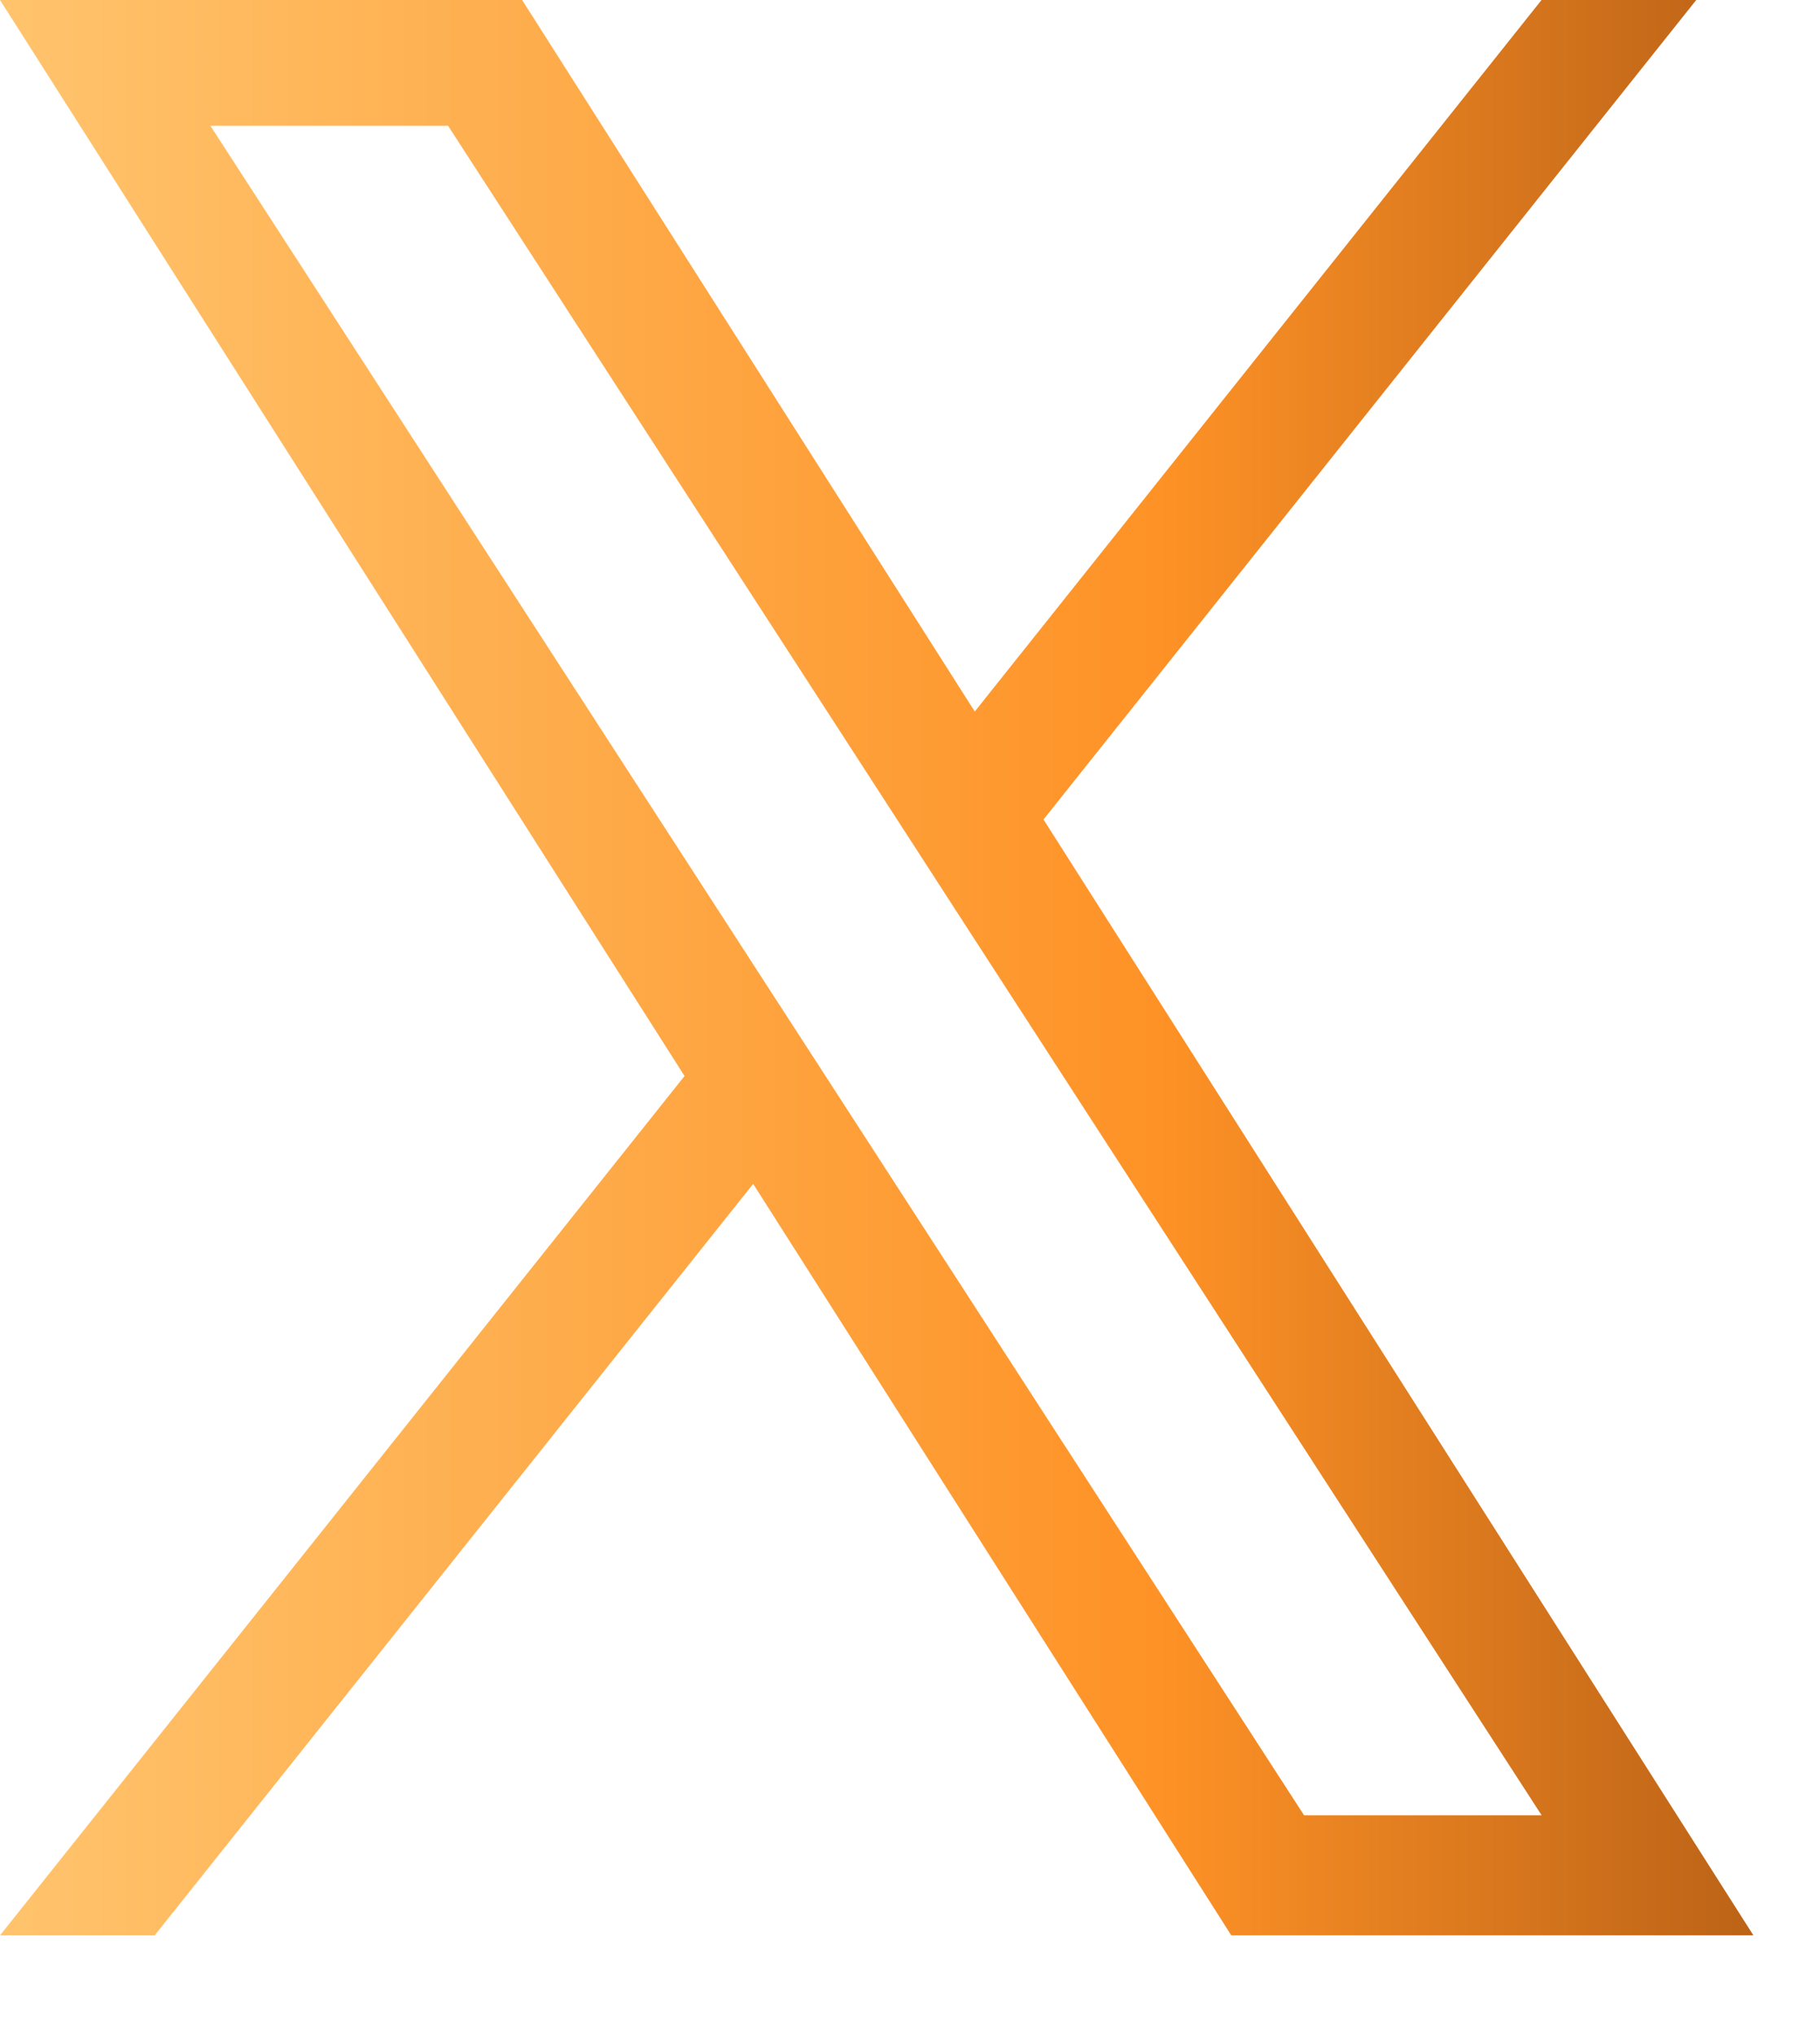 <?xml version="1.0" encoding="utf-8"?>
<svg xmlns="http://www.w3.org/2000/svg" fill="none" height="100%" overflow="visible" preserveAspectRatio="none" style="display: block;" viewBox="0 0 17 19" width="100%">
<path d="M9.747 7.651L15.844 0H14.399L9.105 6.643L4.877 0H0L6.394 10.046L0 18.069H1.445L7.035 11.053L11.501 18.069H16.378L9.747 7.651ZM7.768 10.134L7.12 9.134L1.965 1.174H4.185L8.345 7.598L8.992 8.598L14.4 16.948H12.181L7.768 10.134Z" fill="url(#paint0_linear_0_559)" id="Vector"/>
<defs>
<linearGradient gradientUnits="userSpaceOnUse" id="paint0_linear_0_559" x1="-3.058" x2="23.678" y1="9.034" y2="9.034">
<stop stop-color="#FFD281"/>
<stop offset="0.519" stop-color="#FE9226"/>
<stop offset="1" stop-color="#652503"/>
</linearGradient>
</defs>
</svg>